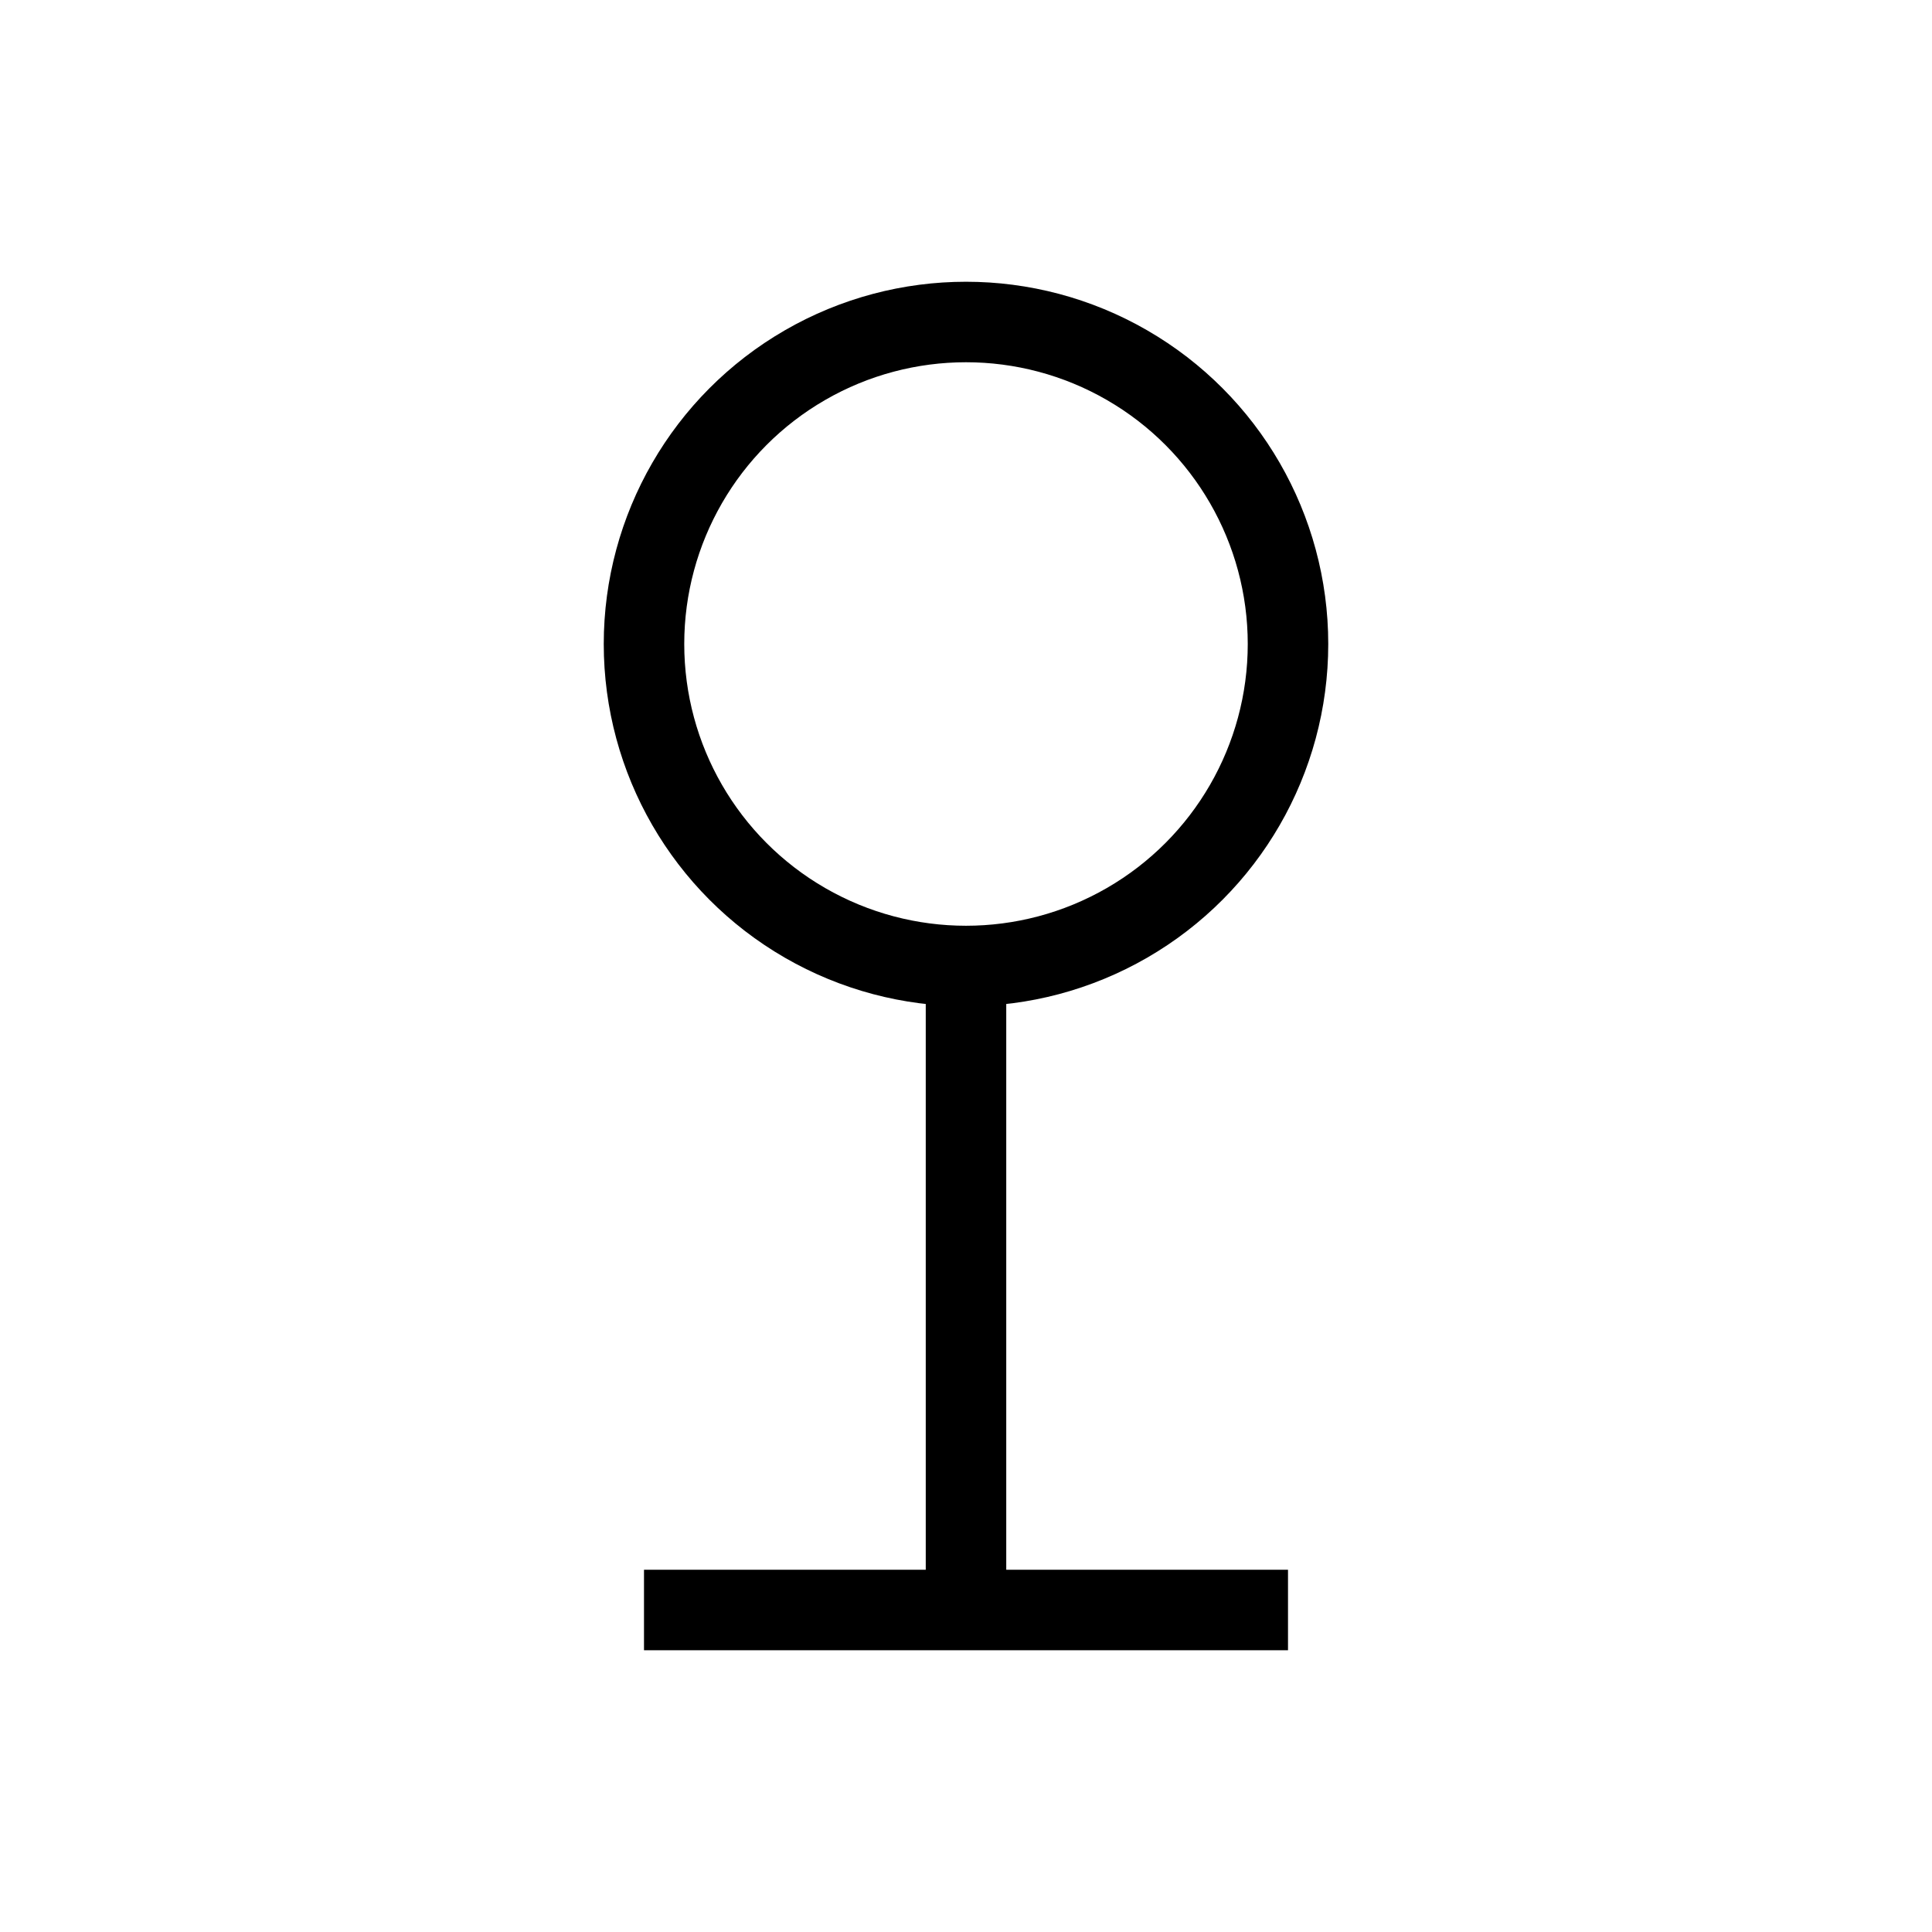 <?xml version="1.0" standalone="no"?>
<!DOCTYPE svg PUBLIC "-//W3C//DTD SVG 20010904//EN"
 "http://www.w3.org/TR/2001/REC-SVG-20010904/DTD/svg10.dtd">
<svg version="1.0" xmlns="http://www.w3.org/2000/svg" className="mx-auto mb-2" width="32" height="32" fill="none" stroke="currentColor" strokeWidth="1.5" viewBox="0 0 24 24"><circle cx="12" cy="8" r="4" strokeLinecap="round" strokeLinejoin="round" /><path strokeLinecap="round" strokeLinejoin="round" d="M12 12v8m0 0h4m-4 0H8" /></svg>